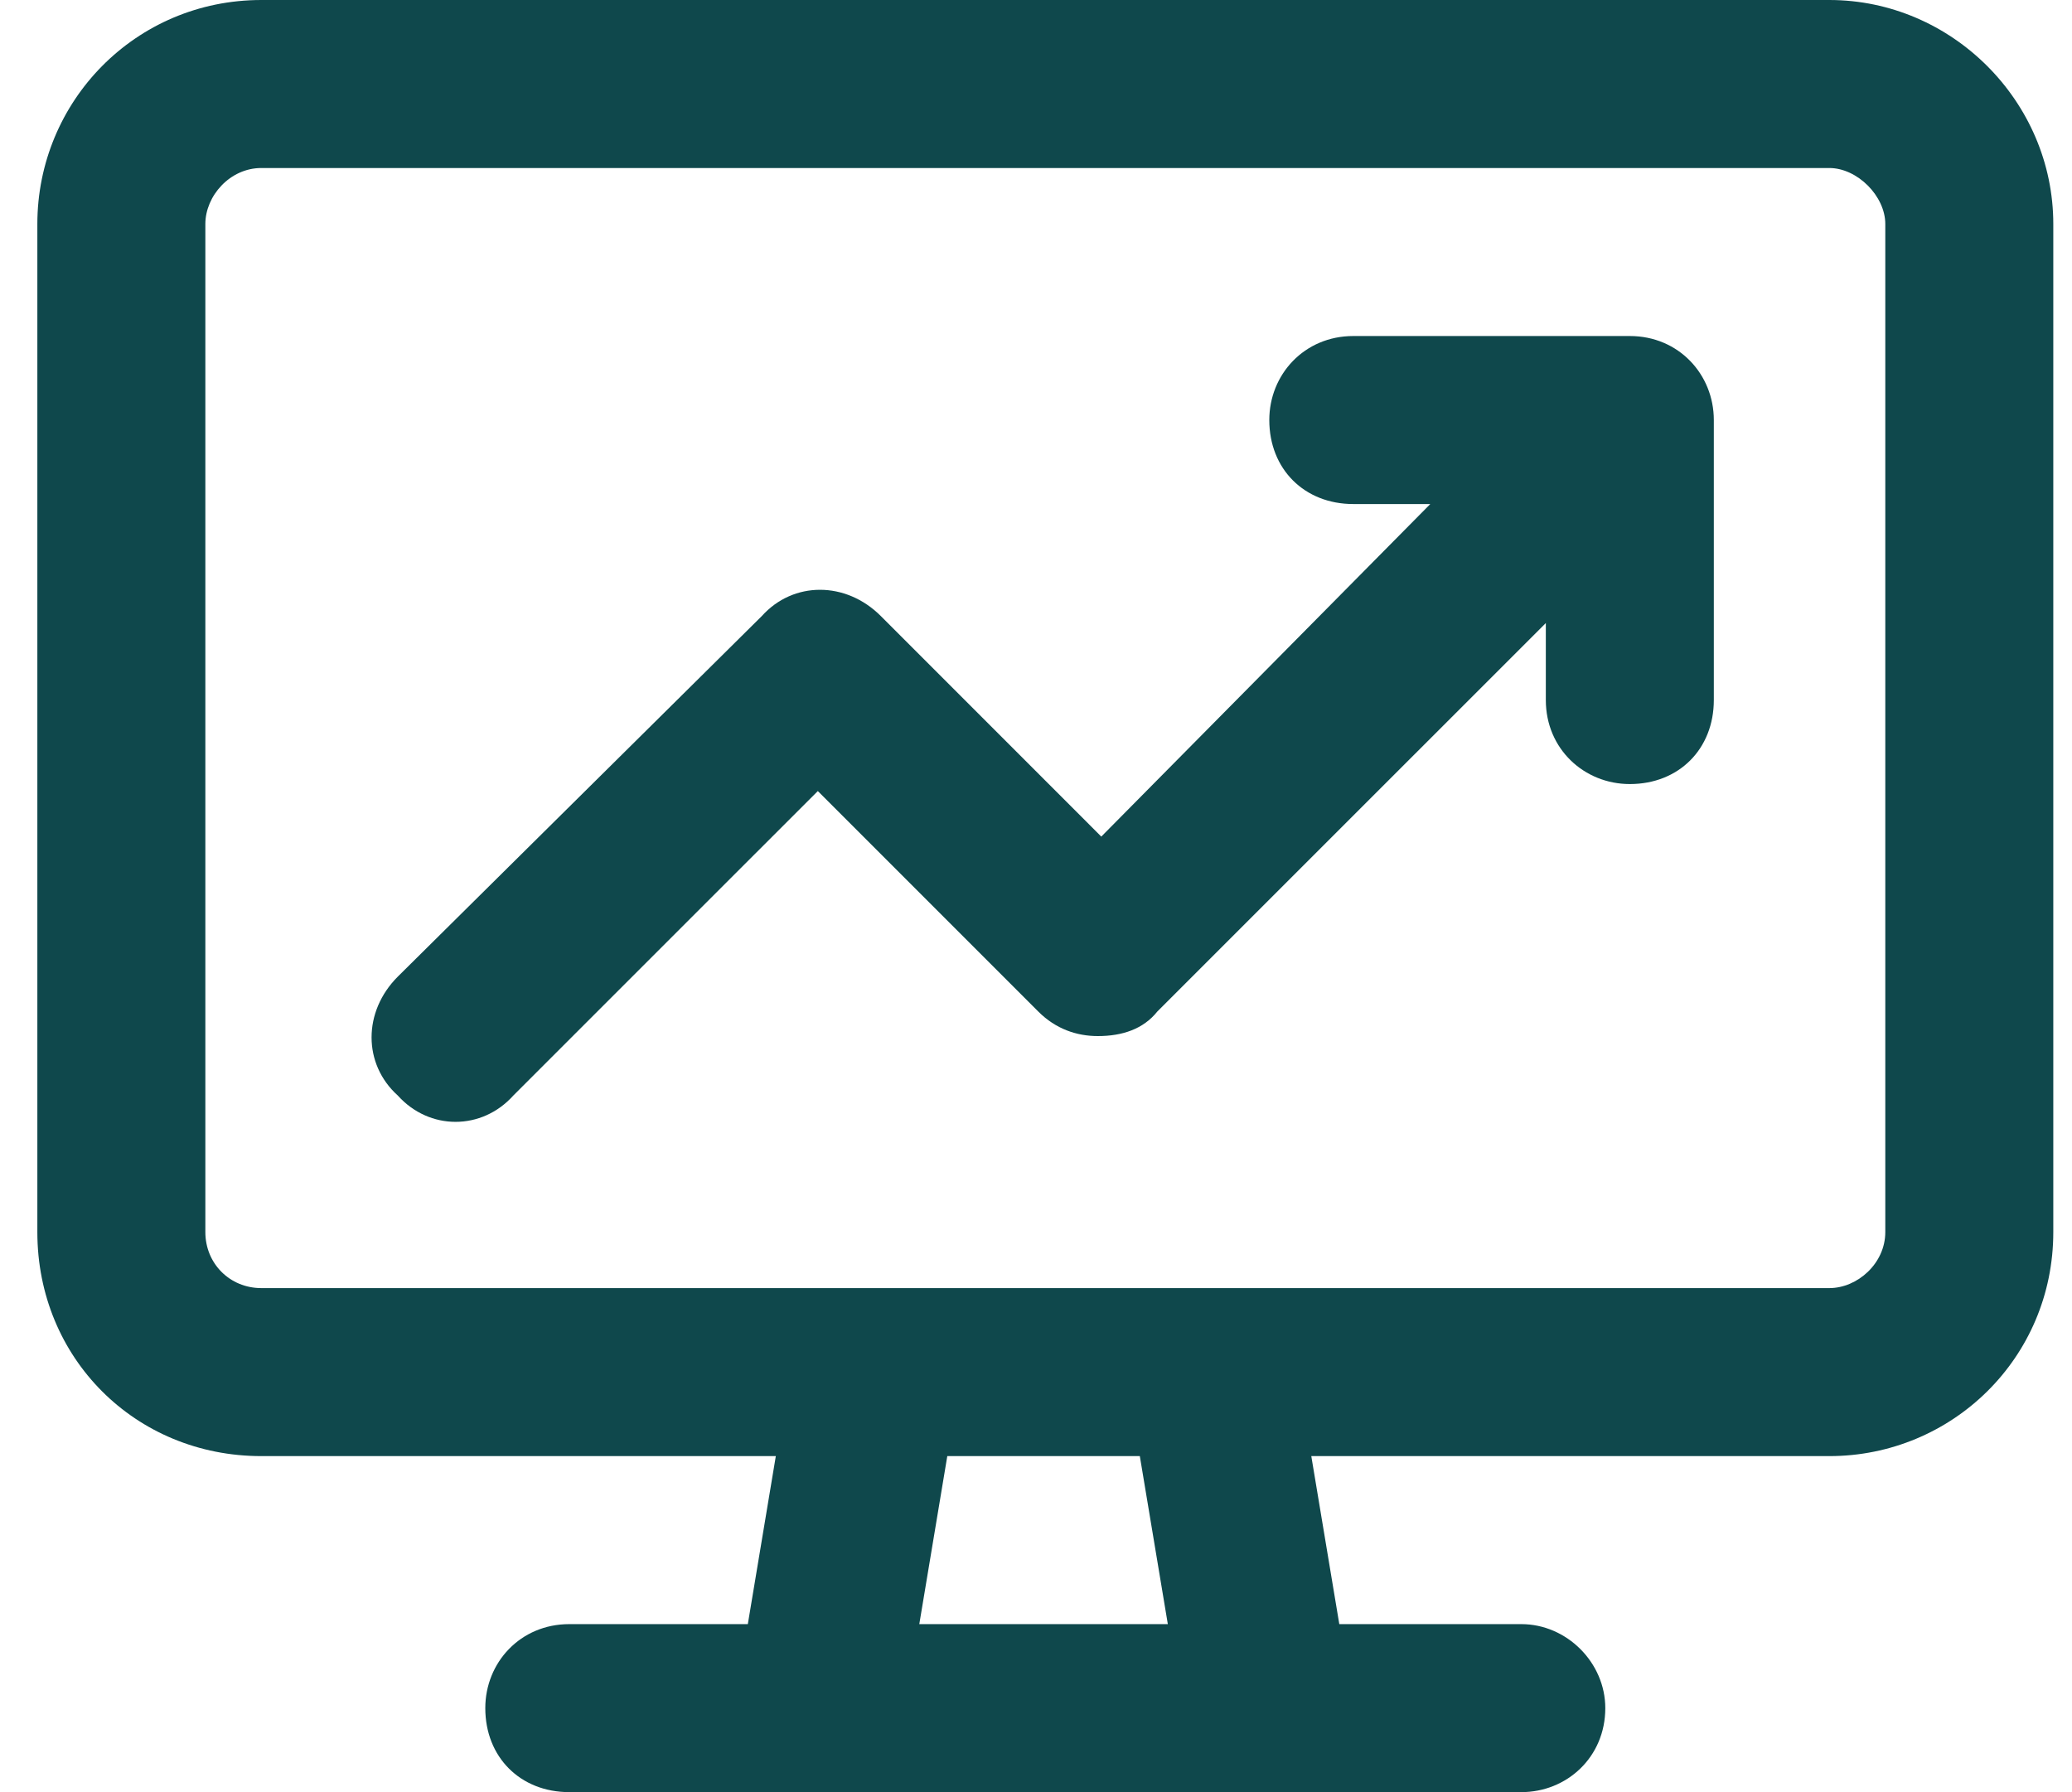 <svg width="37" height="32" viewBox="0 0 37 32" fill="none" xmlns="http://www.w3.org/2000/svg">
<path d="M32.666 3H4.667C4.104 3 3.667 3.5 3.667 4V22C3.667 22.562 4.104 23 4.667 23H15.604H15.666H21.604H21.666H32.666C33.166 23 33.666 22.562 33.666 22V4C33.666 3.5 33.166 3 32.666 3ZM4.667 26C2.417 26 0.667 24.25 0.667 22V4C0.667 1.812 2.417 0 4.667 0H32.666C34.854 0 36.666 1.812 36.666 4V22C36.666 24.25 34.854 26 32.666 26H23.416L23.916 29H27.166C27.979 29 28.666 29.688 28.666 30.5C28.666 31.375 27.979 32 27.166 32H22.666H14.666H10.166C9.291 32 8.666 31.375 8.666 30.5C8.666 29.688 9.291 29 10.166 29H13.354L13.854 26H4.667ZM16.416 29H20.854L20.354 26H16.916L16.416 29ZM24.166 6H29.104C29.979 6 30.604 6.688 30.604 7.5V12.5C30.604 13.375 29.979 14 29.104 14C28.291 14 27.604 13.375 27.604 12.5V11.125L20.666 18.062C20.416 18.375 20.041 18.5 19.604 18.5C19.229 18.5 18.854 18.375 18.541 18.062L14.604 14.125L9.166 19.562C8.604 20.188 7.667 20.188 7.104 19.562C6.479 19 6.479 18.062 7.104 17.438L13.604 11C14.166 10.375 15.104 10.375 15.729 11L19.666 14.938L25.541 9H24.166C23.291 9 22.666 8.375 22.666 7.5C22.666 6.688 23.291 6 24.166 6Z" fill="#0F484C"/>
</svg>
